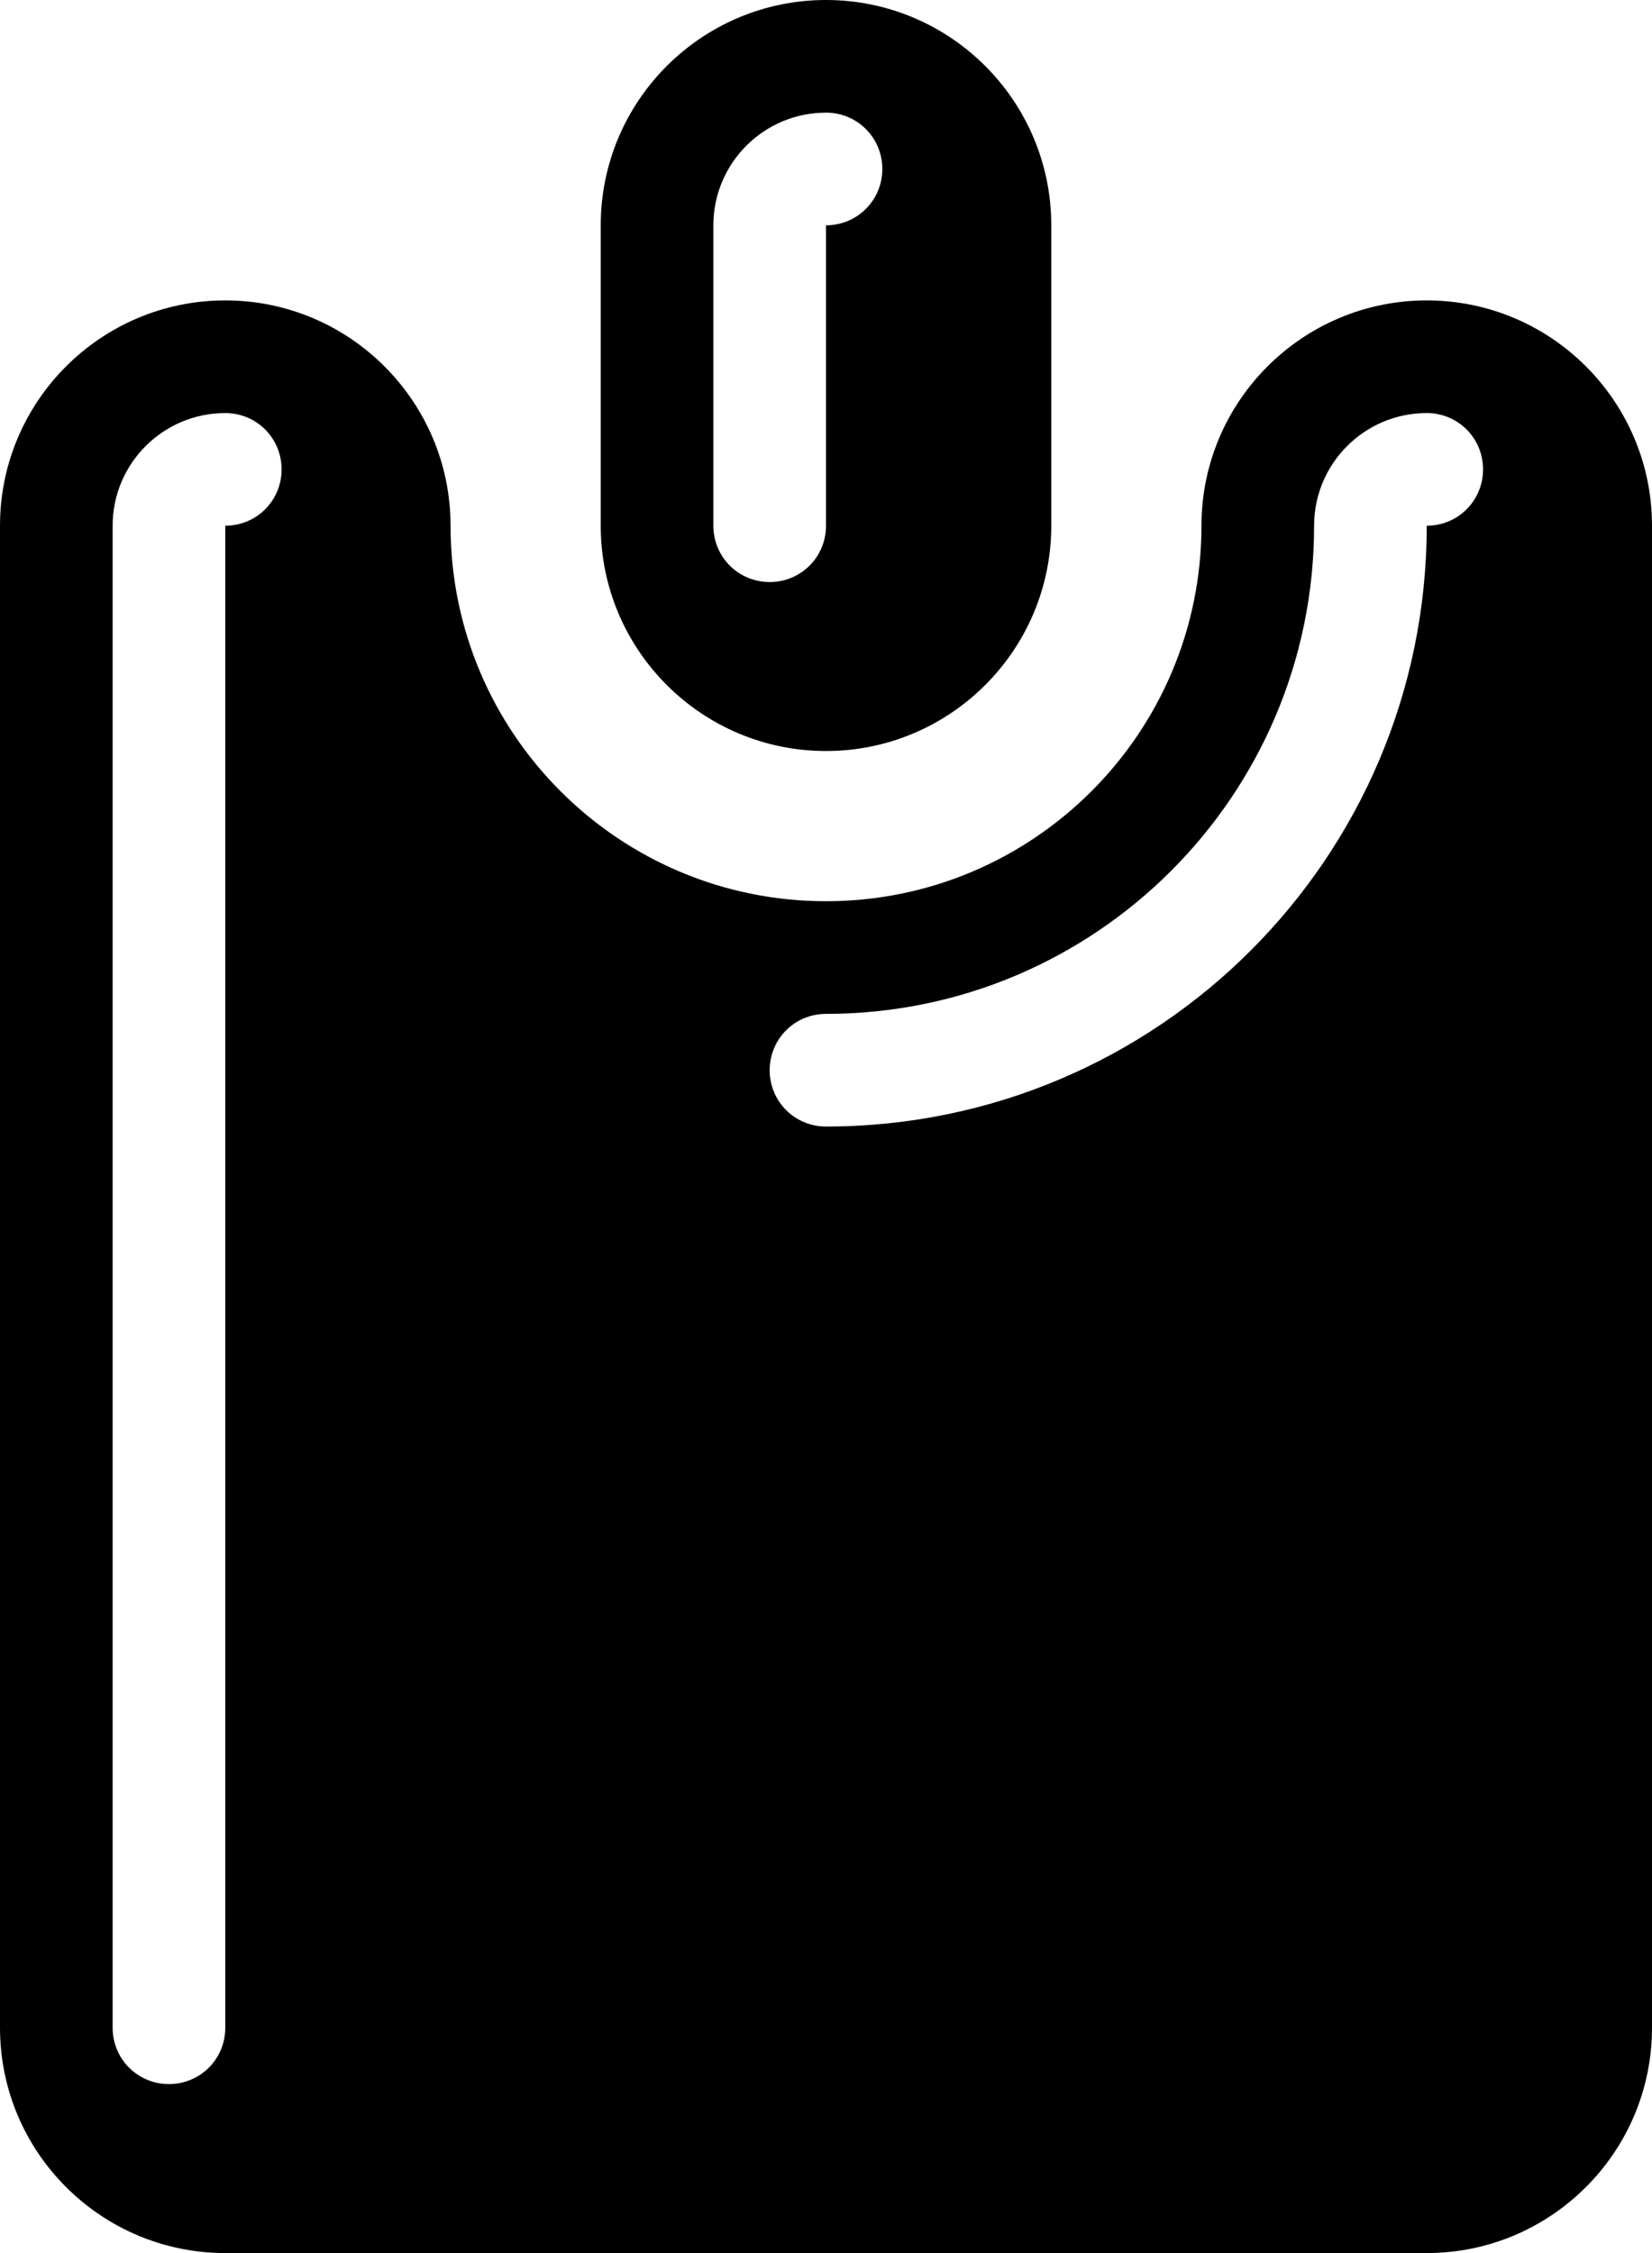 <svg xmlns="http://www.w3.org/2000/svg" viewBox="0 0 396 540"><!--! Font Awesome Pro 7.0.0 by @fontawesome - https://fontawesome.com License - https://fontawesome.com/license (Commercial License) Copyright 2025 Fonticons, Inc. --><path fill="currentColor" d="M144 54c0-29.8 24.2-54 54-54s54 24.2 54 54l0 72c0 29.8-24.2 54-54 54s-54-24.2-54-54l0-72zm54-27c-14.9 0-27 12.1-27 27l0 72c0 7.5 6 13.5 13.5 13.5s13.5-6 13.5-13.5l0-72c7.5 0 13.5-6 13.5-13.5S205.5 27 198 27zM54 540c-29.8 0-54-24.2-54-54L0 126C0 96.2 24.2 72 54 72s54 24.2 54 54c0 49.7 40.3 90 90 90s90-40.3 90-90c0-29.8 24.2-54 54-54s54 24.2 54 54l0 360c0 29.8-24.2 54-54 54L54 540zM54 99c-14.9 0-27 12.1-27 27l0 360c0 7.5 6 13.5 13.5 13.5S54 493.5 54 486l0-360c7.5 0 13.5-6 13.5-13.5S61.5 99 54 99zm288 0c-14.9 0-27 12.1-27 27 0 64.6-52.4 117-117 117-7.5 0-13.5 6-13.5 13.5s6 13.5 13.5 13.5c79.5 0 144-64.5 144-144 7.5 0 13.5-6 13.5-13.5S349.5 99 342 99z"/></svg>